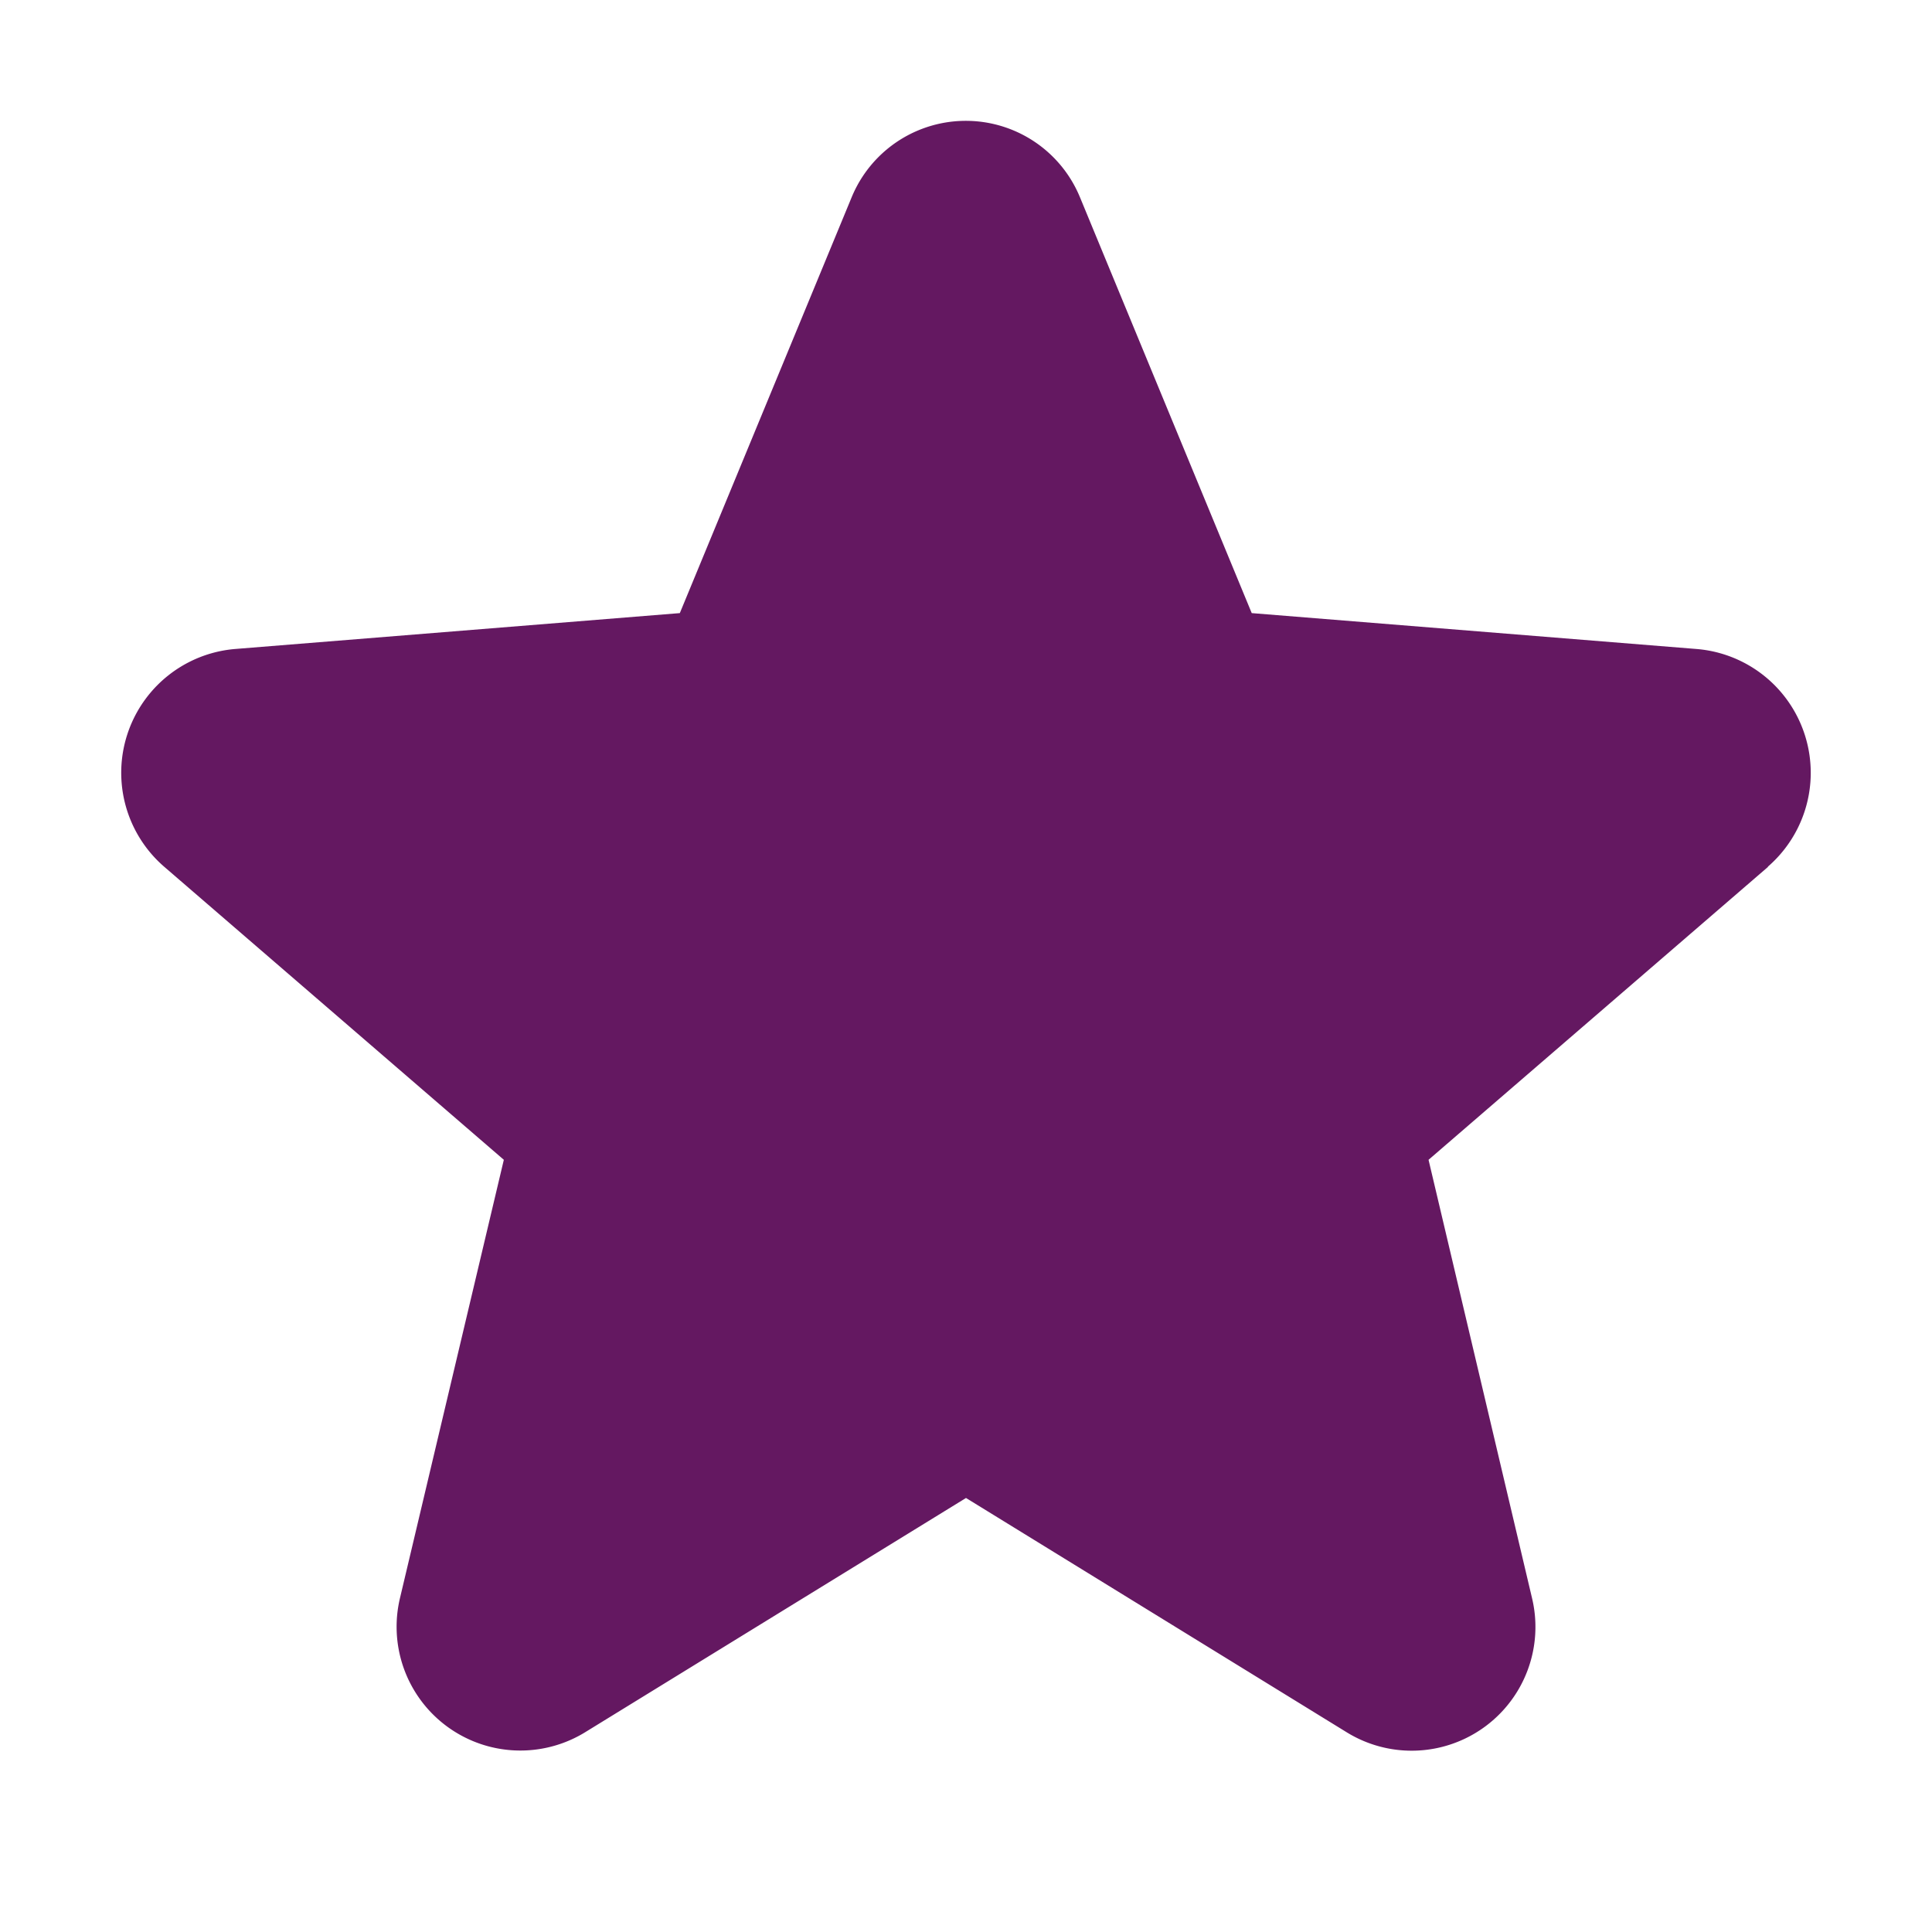 <svg xmlns="http://www.w3.org/2000/svg" width="16" height="16" fill="#641861" data-id="508414815326568800" viewBox="0 0 256 256"><path d="m234.29 114.85-45 38.83L203 211.75a16.4 16.4 0 0 1-24.5 17.82L128 198.49l-50.53 31.08A16.4 16.4 0 0 1 53 211.75l13.76-58.07-45-38.83A16.46 16.46 0 0 1 31.08 86l59-4.76 22.76-55.08a16.36 16.36 0 0 1 30.27 0l22.75 55.08 59 4.76a16.46 16.46 0 0 1 9.37 28.86Z"></path></svg>